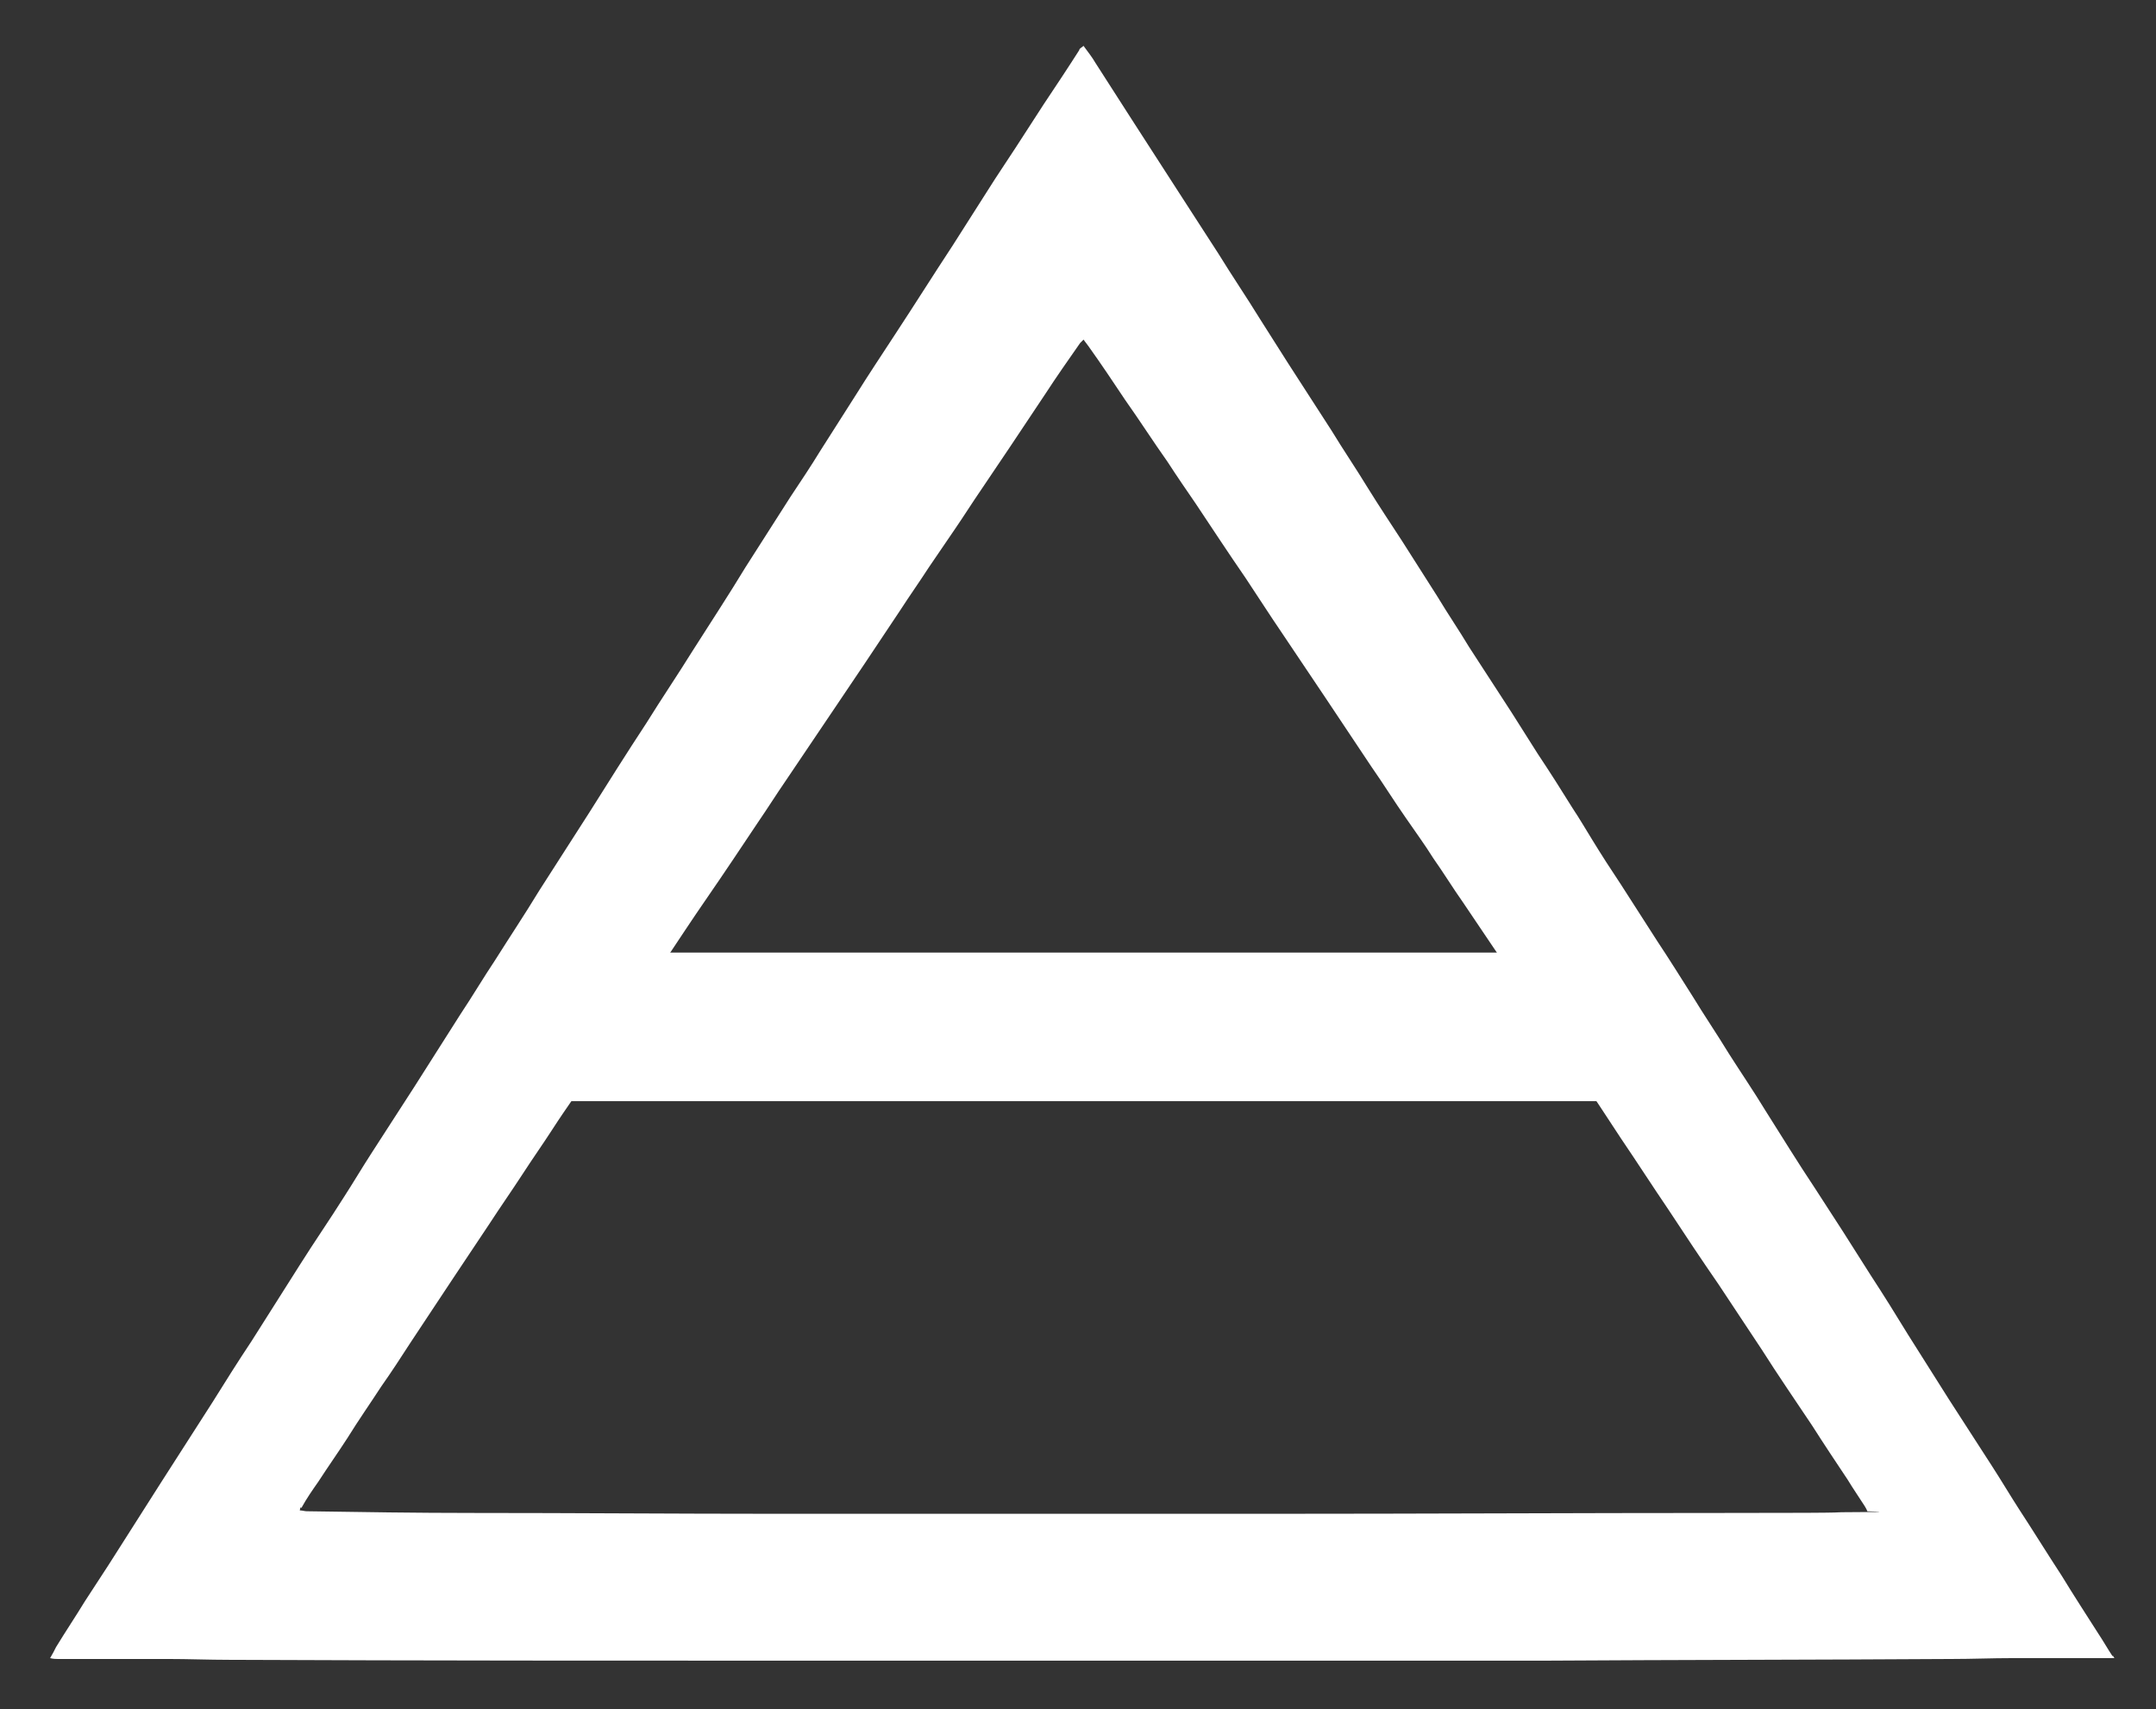 <?xml version="1.0" encoding="UTF-8"?>
<svg xmlns="http://www.w3.org/2000/svg" version="1.1" viewBox="0 0 253.9 201.3">
  <rect x="0" y="0" width="253.9" height="201.3" fill="#333333" stroke="none"/>
  <defs>
    <style>
      .cls-1 {
        fill: #fff;
      }
    </style>
  </defs>
  <!-- Generator: Adobe Illustrator 28.7.2, SVG Export Plug-In . SVG Version: 1.2.0 Build 154)  -->
  <g>
    <g id="Capa_1">
      <path class="cls-1" d="M249,195.3h-12.1c-2.3,0-4.7.1-7,.1-16.1.1-32.2.1-48.3.2h-86c-22.9,0-45.7,0-68.6-.1-2.4,0-4.8-.1-7.2-.1H6.8c-.2,0-.5,0-.9-.1.3-.5.5-.9.7-1.3,1.1-1.8,2.3-3.6,3.4-5.4.9-1.4,1.9-2.9,2.8-4.3,2.1-3.3,4.2-6.6,6.3-9.9,2-3.1,3.9-6.1,5.9-9.2,1.5-2.4,3-4.8,4.6-7.2,1.9-3,3.8-6,5.7-9,1.7-2.7,3.5-5.3,5.2-8,1.1-1.7,2.1-3.4,3.2-5.1,1.7-2.6,3.4-5.3,5.1-7.9,1.8-2.8,3.6-5.7,5.4-8.5,1.4-2.1,2.7-4.3,4.1-6.4,1.7-2.7,3.5-5.4,5.2-8.2,2-3.1,3.9-6.1,5.9-9.2,2.2-3.5,4.4-7,6.7-10.5,1.8-2.9,3.7-5.7,5.5-8.6,2.1-3.3,4.2-6.5,6.2-9.8,1.8-2.8,3.5-5.5,5.3-8.3,1.2-1.8,2.4-3.6,3.5-5.4,1.4-2.2,2.8-4.4,4.2-6.6,1.5-2.4,3.1-4.8,4.6-7.1,2.3-3.5,4.5-7,6.8-10.5,1.4-2.2,2.8-4.4,4.2-6.6,1-1.6,2.1-3.2,3.2-4.9,1.1-1.7,2.2-3.4,3.3-5.1,1.4-2.1,2.8-4.2,4.2-6.4,0-.2.3-.3.5-.5.5.7,1,1.3,1.4,2,1.4,2.2,2.9,4.5,4.3,6.7,2,3.1,4,6.2,6,9.3,1.4,2.2,2.8,4.3,4.2,6.5,1.6,2.6,3.3,5.1,4.9,7.7,1.1,1.7,2.2,3.5,3.3,5.2,1.7,2.6,3.4,5.3,5.1,7.9,1.4,2.3,2.9,4.5,4.3,6.8,1.3,2.1,2.7,4.2,4,6.2,1.4,2.2,2.8,4.4,4.2,6.6,1.2,2,2.5,3.9,3.7,5.9,1.7,2.6,3.3,5.1,5,7.7,1,1.6,2.1,3.3,3.1,4.9,1.4,2.1,2.8,4.3,4.1,6.4.8,1.2,1.5,2.4,2.3,3.7,1.1,1.8,2.2,3.5,3.4,5.3,1.4,2.2,2.9,4.5,4.3,6.7,1.4,2.1,2.7,4.2,4.1,6.4,1.4,2.3,2.9,4.5,4.3,6.8,1.4,2.2,2.9,4.4,4.3,6.7,1.9,3,3.8,6.1,5.8,9.1,1.1,1.7,2.2,3.4,3.3,5.1,1.1,1.7,2.2,3.5,3.3,5.2,1.5,2.3,3,4.7,4.4,7,1.6,2.5,3.2,5.1,4.8,7.6,1.7,2.6,3.4,5.3,5.1,7.9,1.1,1.7,2.1,3.4,3.2,5.1,1.7,2.6,3.3,5.2,5,7.8,1.4,2.3,2.9,4.6,4.3,6.8.6.9,1.1,1.8,1.7,2.7,0-.2,0-.1.2.2ZM35.3,177.9c.3,0,.6.1.8.1,6.5.1,13,.2,19.5.2,11.9,0,23.8.1,35.7.1h58.4c17.9,0,35.9-.1,53.8-.1s10.3-.1,15.4-.1.6-.1,1-.1c-.1-.3-.2-.4-.3-.6-.7-1.1-1.4-2.1-2-3.1-1.4-2.1-2.8-4.2-4.2-6.4-2-3-4-5.9-5.9-8.9-1.7-2.6-3.4-5.1-5.1-7.7-2-2.9-4-5.9-5.9-8.8-1.9-2.8-3.7-5.6-5.6-8.4-1.7-2.6-3.4-5.2-5.2-7.8-1.1-1.7-2.3-3.4-3.4-5-1.4-2-2.7-4.1-4-6.1-2-3-4-5.9-6-8.9-1.2-1.7-2.3-3.5-3.5-5.2-1-1.6-2.1-3.1-3.2-4.7-1.4-2-2.7-4.1-4.1-6.1-1.8-2.7-3.6-5.4-5.4-8.1-1.7-2.5-3.4-5.1-5.1-7.6-1.5-2.2-2.9-4.4-4.3-6.5-2-2.9-3.9-5.8-5.9-8.8-1.1-1.6-2.2-3.2-3.3-4.9-1.7-2.4-3.3-4.9-5-7.3-1.4-2.1-2.8-4.2-4.3-6.3-.2-.3-.4-.5-.6-.8-.2.2-.3.3-.4.4-1.4,2-2.8,4-4.1,6-1.4,2.1-2.8,4.2-4.2,6.3-1.1,1.6-2.2,3.3-3.3,4.9-1.1,1.6-2.1,3.2-3.2,4.8-1,1.5-2,2.9-3,4.4-1.1,1.7-2.3,3.4-3.4,5.1-1.4,2.1-2.8,4.2-4.2,6.3-1.1,1.6-2.2,3.3-3.3,4.9-2,3-4,5.9-6,8.9-1.1,1.6-2.1,3.2-3.2,4.8-2,3-4,6-6,8.9-1.8,2.6-3.5,5.2-5.3,7.9-1.2,1.7-2.3,3.5-3.4,5.2-1.5,2.2-2.9,4.4-4.4,6.5-.8,1.3-1.7,2.5-2.5,3.8-.9,1.3-1.8,2.6-2.7,4-1.1,1.7-2.3,3.4-3.4,5.1-1.3,2-2.7,4-4,6-1.4,2.1-2.8,4.2-4.2,6.3-1.7,2.6-3.4,5.1-5.1,7.7-1.1,1.7-2.2,3.4-3.4,5.1-1.3,2-2.7,4-4,6.1-1.1,1.7-2.3,3.4-3.4,5.1-.7,1-1.4,2-2,3.1-.2-.1-.1,0-.2.3Z"/>
      <polygon class="cls-1" points="196.3 129.7 49.2 129.7 64.7 112.2 184.3 112.2 196.3 129.7"/>
    </g>
  </g>
</svg>
